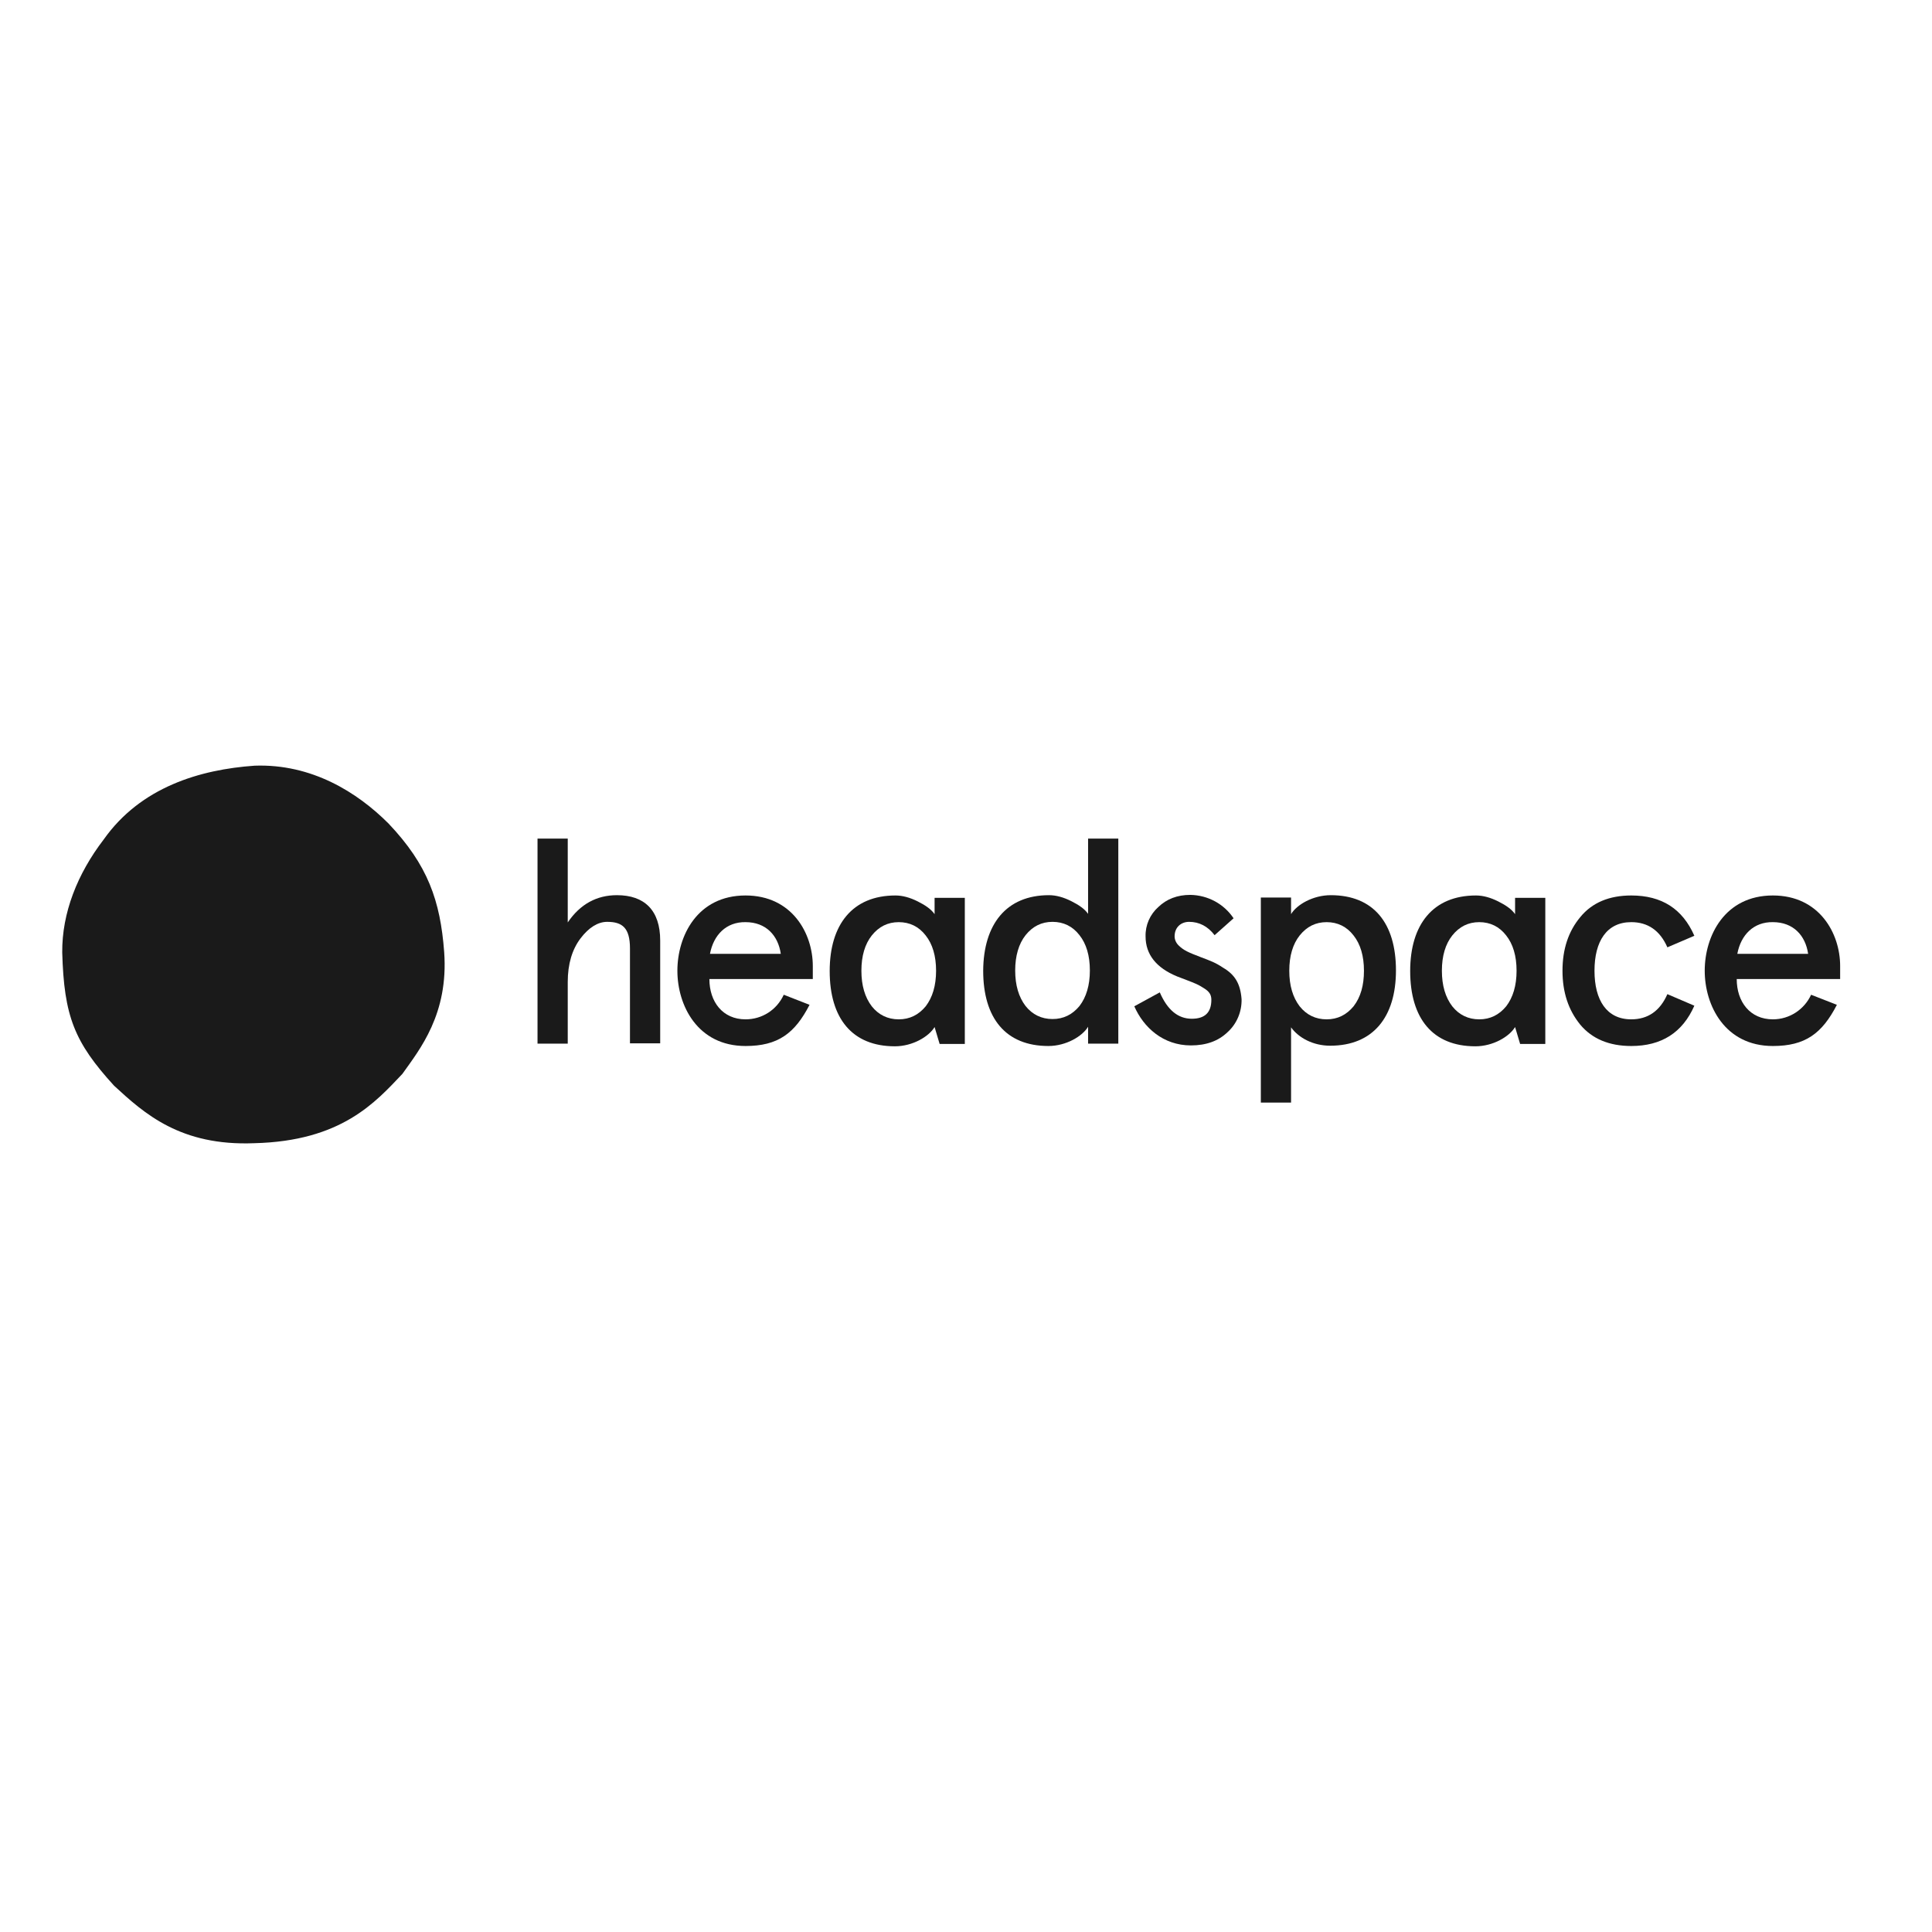 <?xml version="1.0" encoding="utf-8"?>
<!-- Generator: Adobe Illustrator 25.0.0, SVG Export Plug-In . SVG Version: 6.00 Build 0)  -->
<svg version="1.1" id="layer" xmlns="http://www.w3.org/2000/svg" xmlns:xlink="http://www.w3.org/1999/xlink" x="0px" y="0px"
	 viewBox="0 0 652 652" style="enable-background:new 0 0 652 652;" xml:space="preserve">
<style type="text/css">
	.st0{fill:#1A1A1A;}
</style>
<path class="st0" d="M181.4,283h10.2v28.3c4.2-6.2,9.8-9.2,16.6-9.2c9.3,0,14.6,5.1,14.6,15.3v34.7h-10.2v-32c0-7-2.6-9-7.7-9
	c-3.1,0-6.2,1.9-9,5.6s-4.3,8.6-4.3,14.7v20.8h-10.2L181.4,283L181.4,283z"/>
<path class="st0" d="M274.3,330.4h-34.9c0,7.7,4.5,13.6,12.2,13.6c5.5,0,10.5-3.1,12.9-8.3l8.7,3.4c-5,9.7-10.7,13.9-21.6,13.9
	c-16.2,0-23-13.7-23-25.4c0-11.7,6.7-25.4,23-25.4c15.7,0,22.7,12.8,22.7,23.8L274.3,330.4L274.3,330.4z M239.6,321.9h23.9
	c-0.9-6.2-5-10.7-11.9-10.7C245.1,311.1,240.8,315.5,239.6,321.9z"/>
<path class="st0" d="M354,302.1c2.4,0,4.9,0.7,7.5,2s4.5,2.6,5.7,4.3V283h10.2v69.2h-10.2v-5.7c-1.9,3.2-7.4,6.5-13.4,6.5
	c-14.4,0-22-9.4-22-25.4C331.9,311.9,339.6,302.1,354,302.1z M342.6,327.5c0,5,1.2,9,3.5,12c2.3,2.9,5.4,4.4,9.1,4.4
	s6.7-1.5,9.1-4.4c2.3-3,3.5-7,3.5-12s-1.2-9-3.5-11.9c-2.3-3-5.4-4.5-9.1-4.5s-6.7,1.5-9.1,4.5C343.8,318.5,342.6,322.6,342.6,327.5
	L342.6,327.5z"/>
<path class="st0" d="M416.3,309.9l-6.4,5.7c-2.3-3-5.2-4.5-8.6-4.5c-2.7,0-4.9,1.8-4.9,4.9c0,1.1,0.5,2.2,1.3,3
	c1.7,1.7,3.3,2.4,7.5,4c3.4,1.3,4.9,1.8,7.6,3.6c3.9,2.3,5.8,5.3,6.2,10.6c0.1,4.2-1.6,8.3-4.7,11.1c-3.1,3-7.2,4.5-12.4,4.5
	c-9.4,0-16-6.1-19.1-13.2l8.6-4.7c2.6,6,6.2,8.9,10.8,8.9c4.4,0,6.6-2.1,6.6-6.4c0-1.7-0.7-2.8-2.5-3.9c-0.8-0.5-1.6-1-2.5-1.4
	c-1.5-0.7-5.1-2-6.6-2.6c-7-2.9-10.6-7.4-10.6-13.5c-0.1-3.8,1.5-7.4,4.3-9.9c2.8-2.7,6.4-4.1,10.8-4.1
	C407.7,302.1,413.1,305.1,416.3,309.9z"/>
<path class="st0" d="M448.9,352.9c-5.8,0-10.7-2.7-13.2-6.2v25.4h-10.2v-69.2h10.2v5.6c1.9-3.2,7.4-6.4,13.4-6.4
	c14.4,0,22,9.4,22,25.4C471.1,343.2,463.4,352.9,448.9,352.9z M460.3,327.6c0-5-1.2-9-3.5-11.9c-2.3-3-5.4-4.5-9.1-4.5
	s-6.7,1.5-9.1,4.5c-2.3,2.9-3.5,6.9-3.5,11.9s1.2,9,3.5,12c2.3,2.9,5.4,4.4,9.1,4.4s6.7-1.5,9.1-4.4
	C459.2,336.5,460.3,332.5,460.3,327.6L460.3,327.6z"/>
<path class="st0" d="M571.8,339.4c-4,9.1-11.1,13.6-21.3,13.6c-7.4,0-13.2-2.4-17.2-7.2c-4-4.9-6-10.9-6-18.2s2-13.3,6-18.1
	c4-4.9,9.8-7.3,17.2-7.3c10.3,0,17.3,4.5,21.3,13.6l-9.1,3.9c-2.5-5.7-6.6-8.5-12.2-8.5c-8.3,0-12.4,6.5-12.4,16.4
	s4.1,16.4,12.4,16.4c5.6,0,9.7-2.8,12.2-8.5L571.8,339.4z"/>
<path class="st0" d="M621,330.4h-34.9c0,7.7,4.5,13.6,12.2,13.6c5.6,0,10.6-3.3,12.9-8.3l8.7,3.4c-5,9.7-10.7,13.9-21.6,13.9
	c-16.2,0-23-13.7-23-25.4c0-11.7,6.7-25.4,23-25.4C614,302.2,621,315,621,326L621,330.4L621,330.4z M586.3,321.9h23.9
	c-0.9-6.2-5-10.7-11.9-10.7C591.8,311.1,587.5,315.5,586.3,321.9z"/>
<path class="st0" d="M302.2,302.2c2.4,0,4.9,0.7,7.5,2s4.5,2.6,5.7,4.3V303h10.2v49.3h-8.5l-1.7-5.7c-1.9,3.2-7.4,6.5-13.4,6.5
	c-14.4,0-22-9.4-22-25.4C280,312,287.7,302.2,302.2,302.2z M290.7,327.6c0,5,1.2,9,3.5,12c2.3,2.9,5.4,4.4,9.1,4.4s6.7-1.5,9.1-4.4
	c2.3-3,3.5-7,3.5-12s-1.2-9-3.5-11.9c-2.3-3-5.4-4.5-9.1-4.5s-6.7,1.5-9.1,4.5C291.9,318.6,290.7,322.6,290.7,327.6L290.7,327.6z"/>
<path class="st0" d="M498.1,302.2c2.4,0,4.9,0.7,7.5,2s4.5,2.6,5.7,4.3V303h10.2v49.3H513l-1.7-5.7c-1.9,3.2-7.4,6.5-13.4,6.5
	c-14.4,0-22-9.4-22-25.4C475.9,312,483.6,302.2,498.1,302.2z M486.6,327.6c0,5,1.2,9,3.5,12c2.3,2.9,5.4,4.4,9.1,4.4
	s6.7-1.5,9.1-4.4c2.3-3,3.5-7,3.5-12s-1.2-9-3.5-11.9c-2.3-3-5.4-4.5-9.1-4.5s-6.7,1.5-9.1,4.5C487.8,318.6,486.6,322.6,486.6,327.6
	L486.6,327.6z"/>
<path class="st0" d="M149.9,321.3c1.5,20.9-8.2,32.8-14.1,41.1c-9.1,9.6-20.6,22.7-50,23.4c-24.9,1-37.1-10-47.3-19.4
	c-13.4-14.7-16.9-23.4-17.5-45c-0.1-13.3,5.1-26.5,14-38.1c12.5-17.7,32.5-23.6,50.9-24.9c19.3-0.7,34.7,9,45.2,19.5
	C144.4,291.9,148.6,304,149.9,321.3"/>
</svg>
